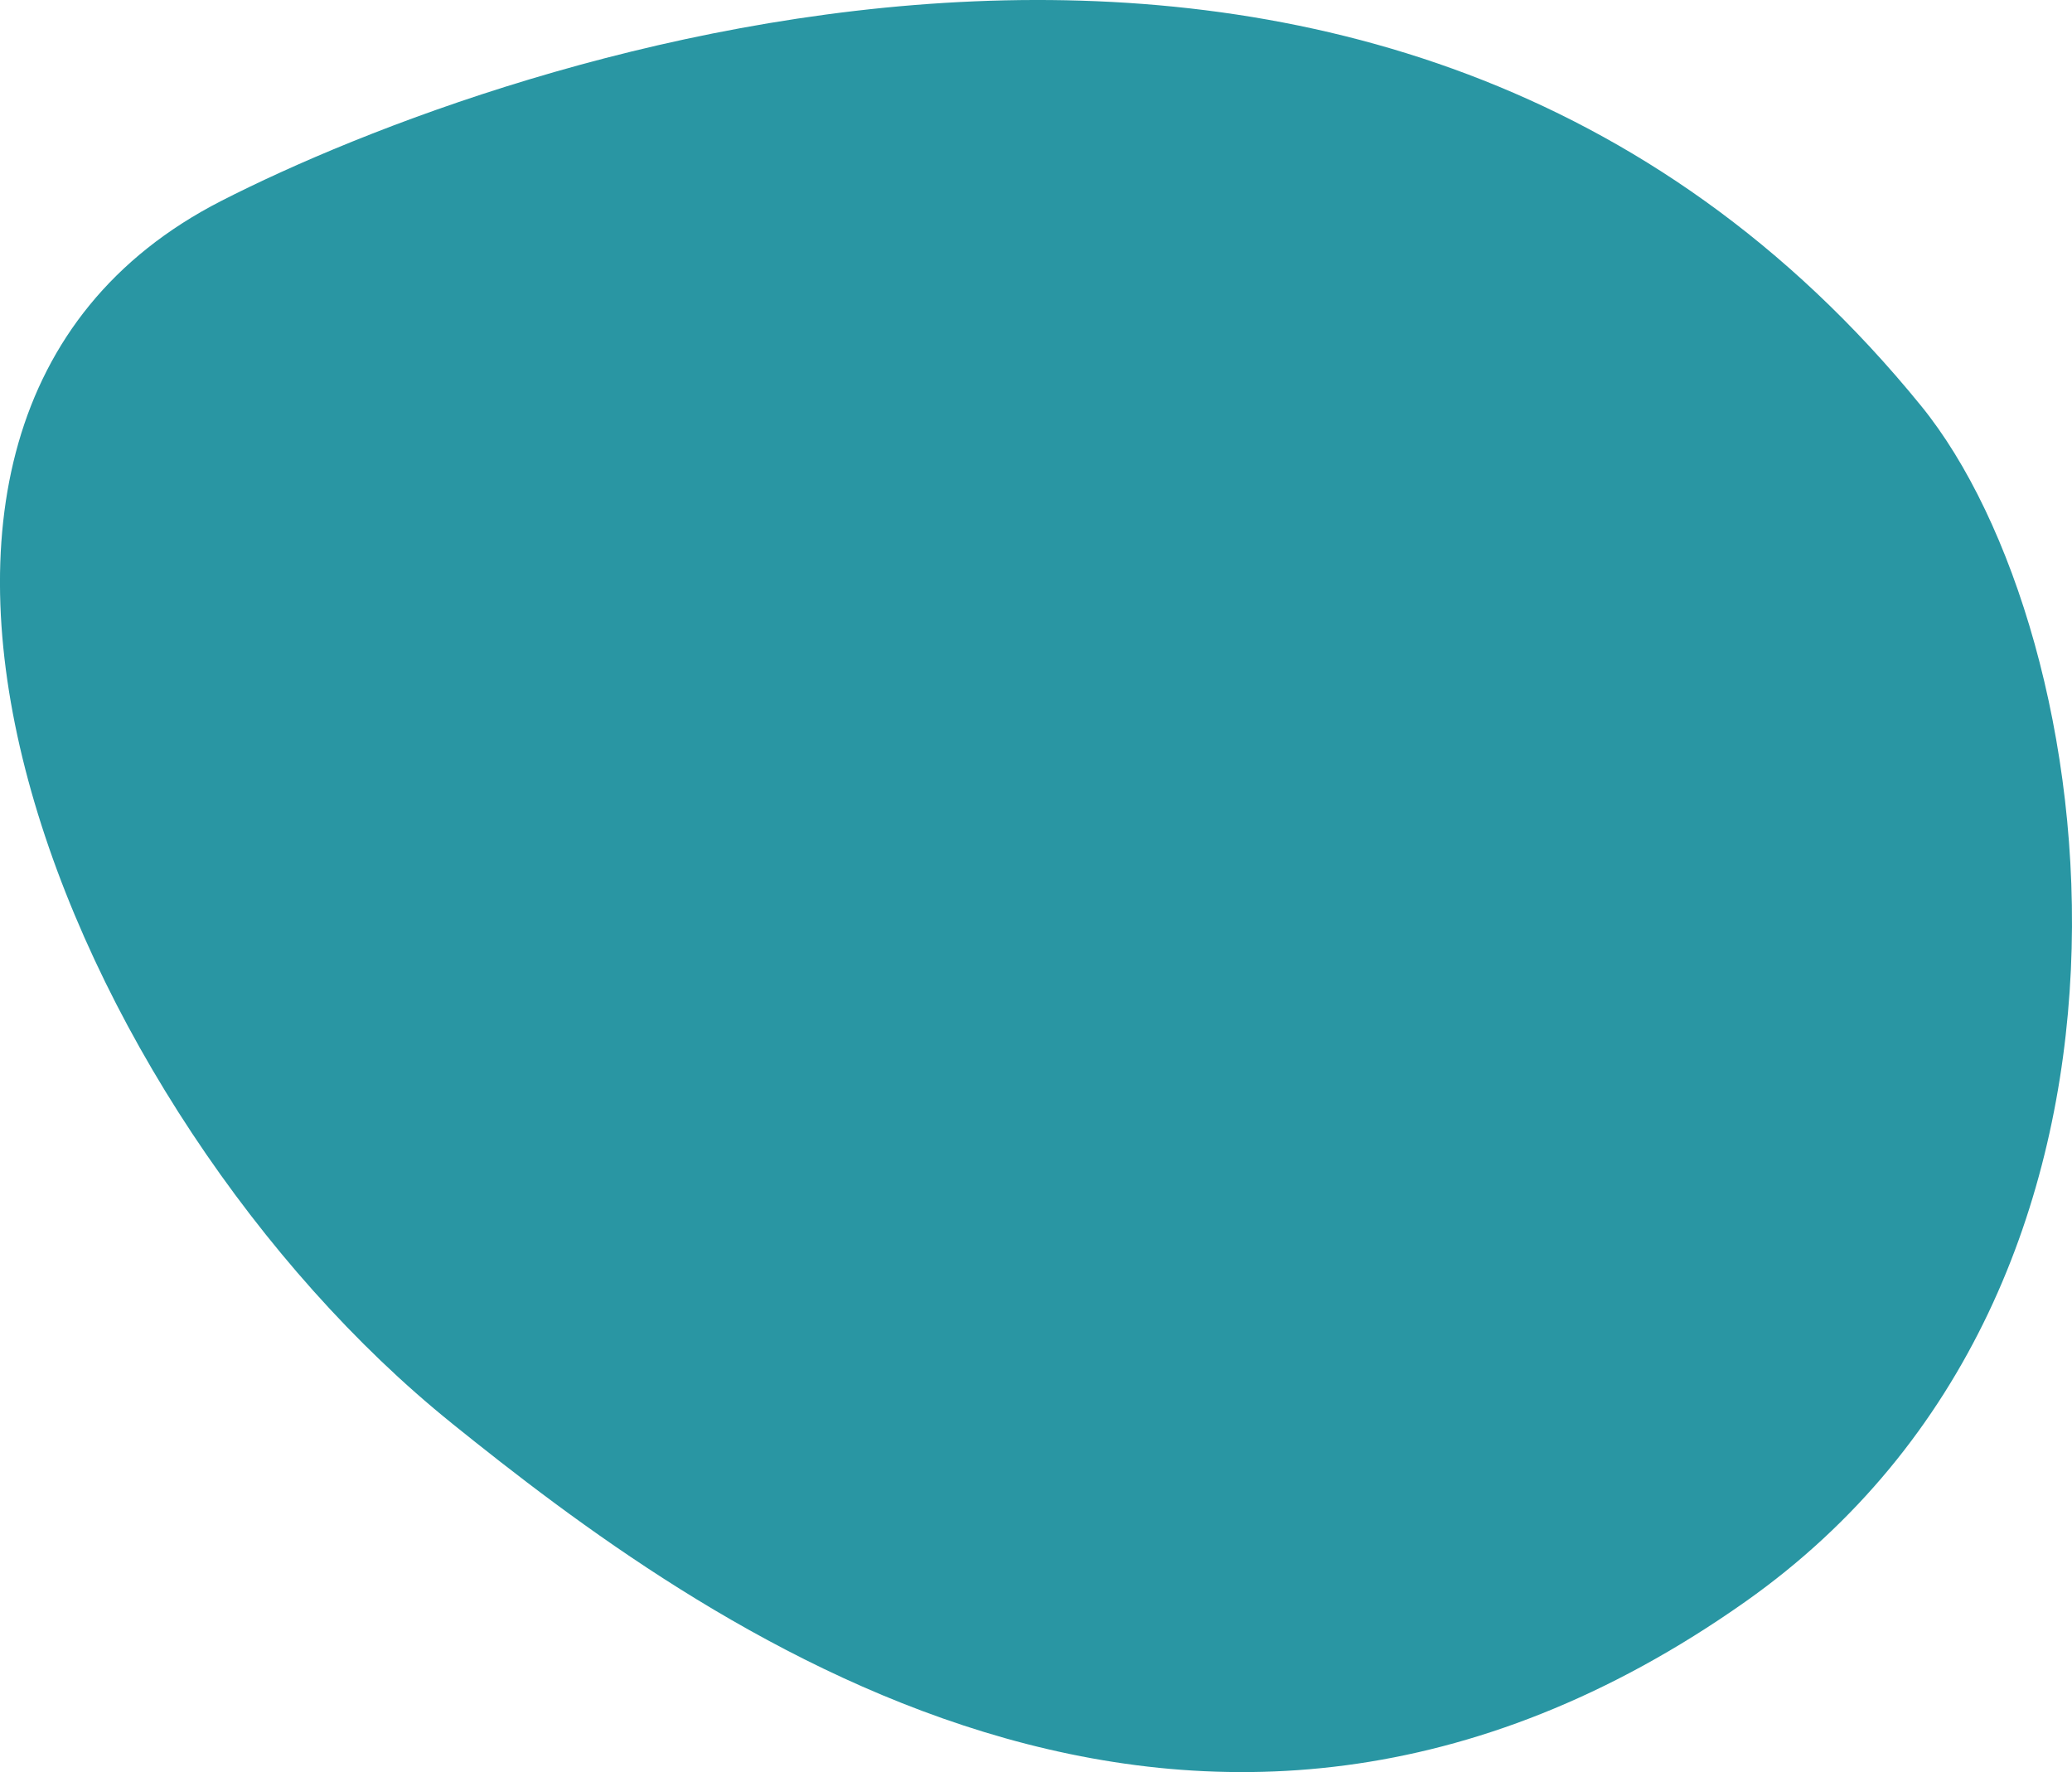 <svg xmlns="http://www.w3.org/2000/svg" viewBox="0 0 424.82 363.32"><path fill="#2996a3" d="M92.57 291.76c50.37 40.56 152.48 116.17 265.25 36.65 92.19-65.01 73.83-198.72 36.1-245.15C283.56-52.56 102.85 11.8 45.35 41.2c-89.81 45.94-31.46 187.2 47.22 250.55"/></svg>
